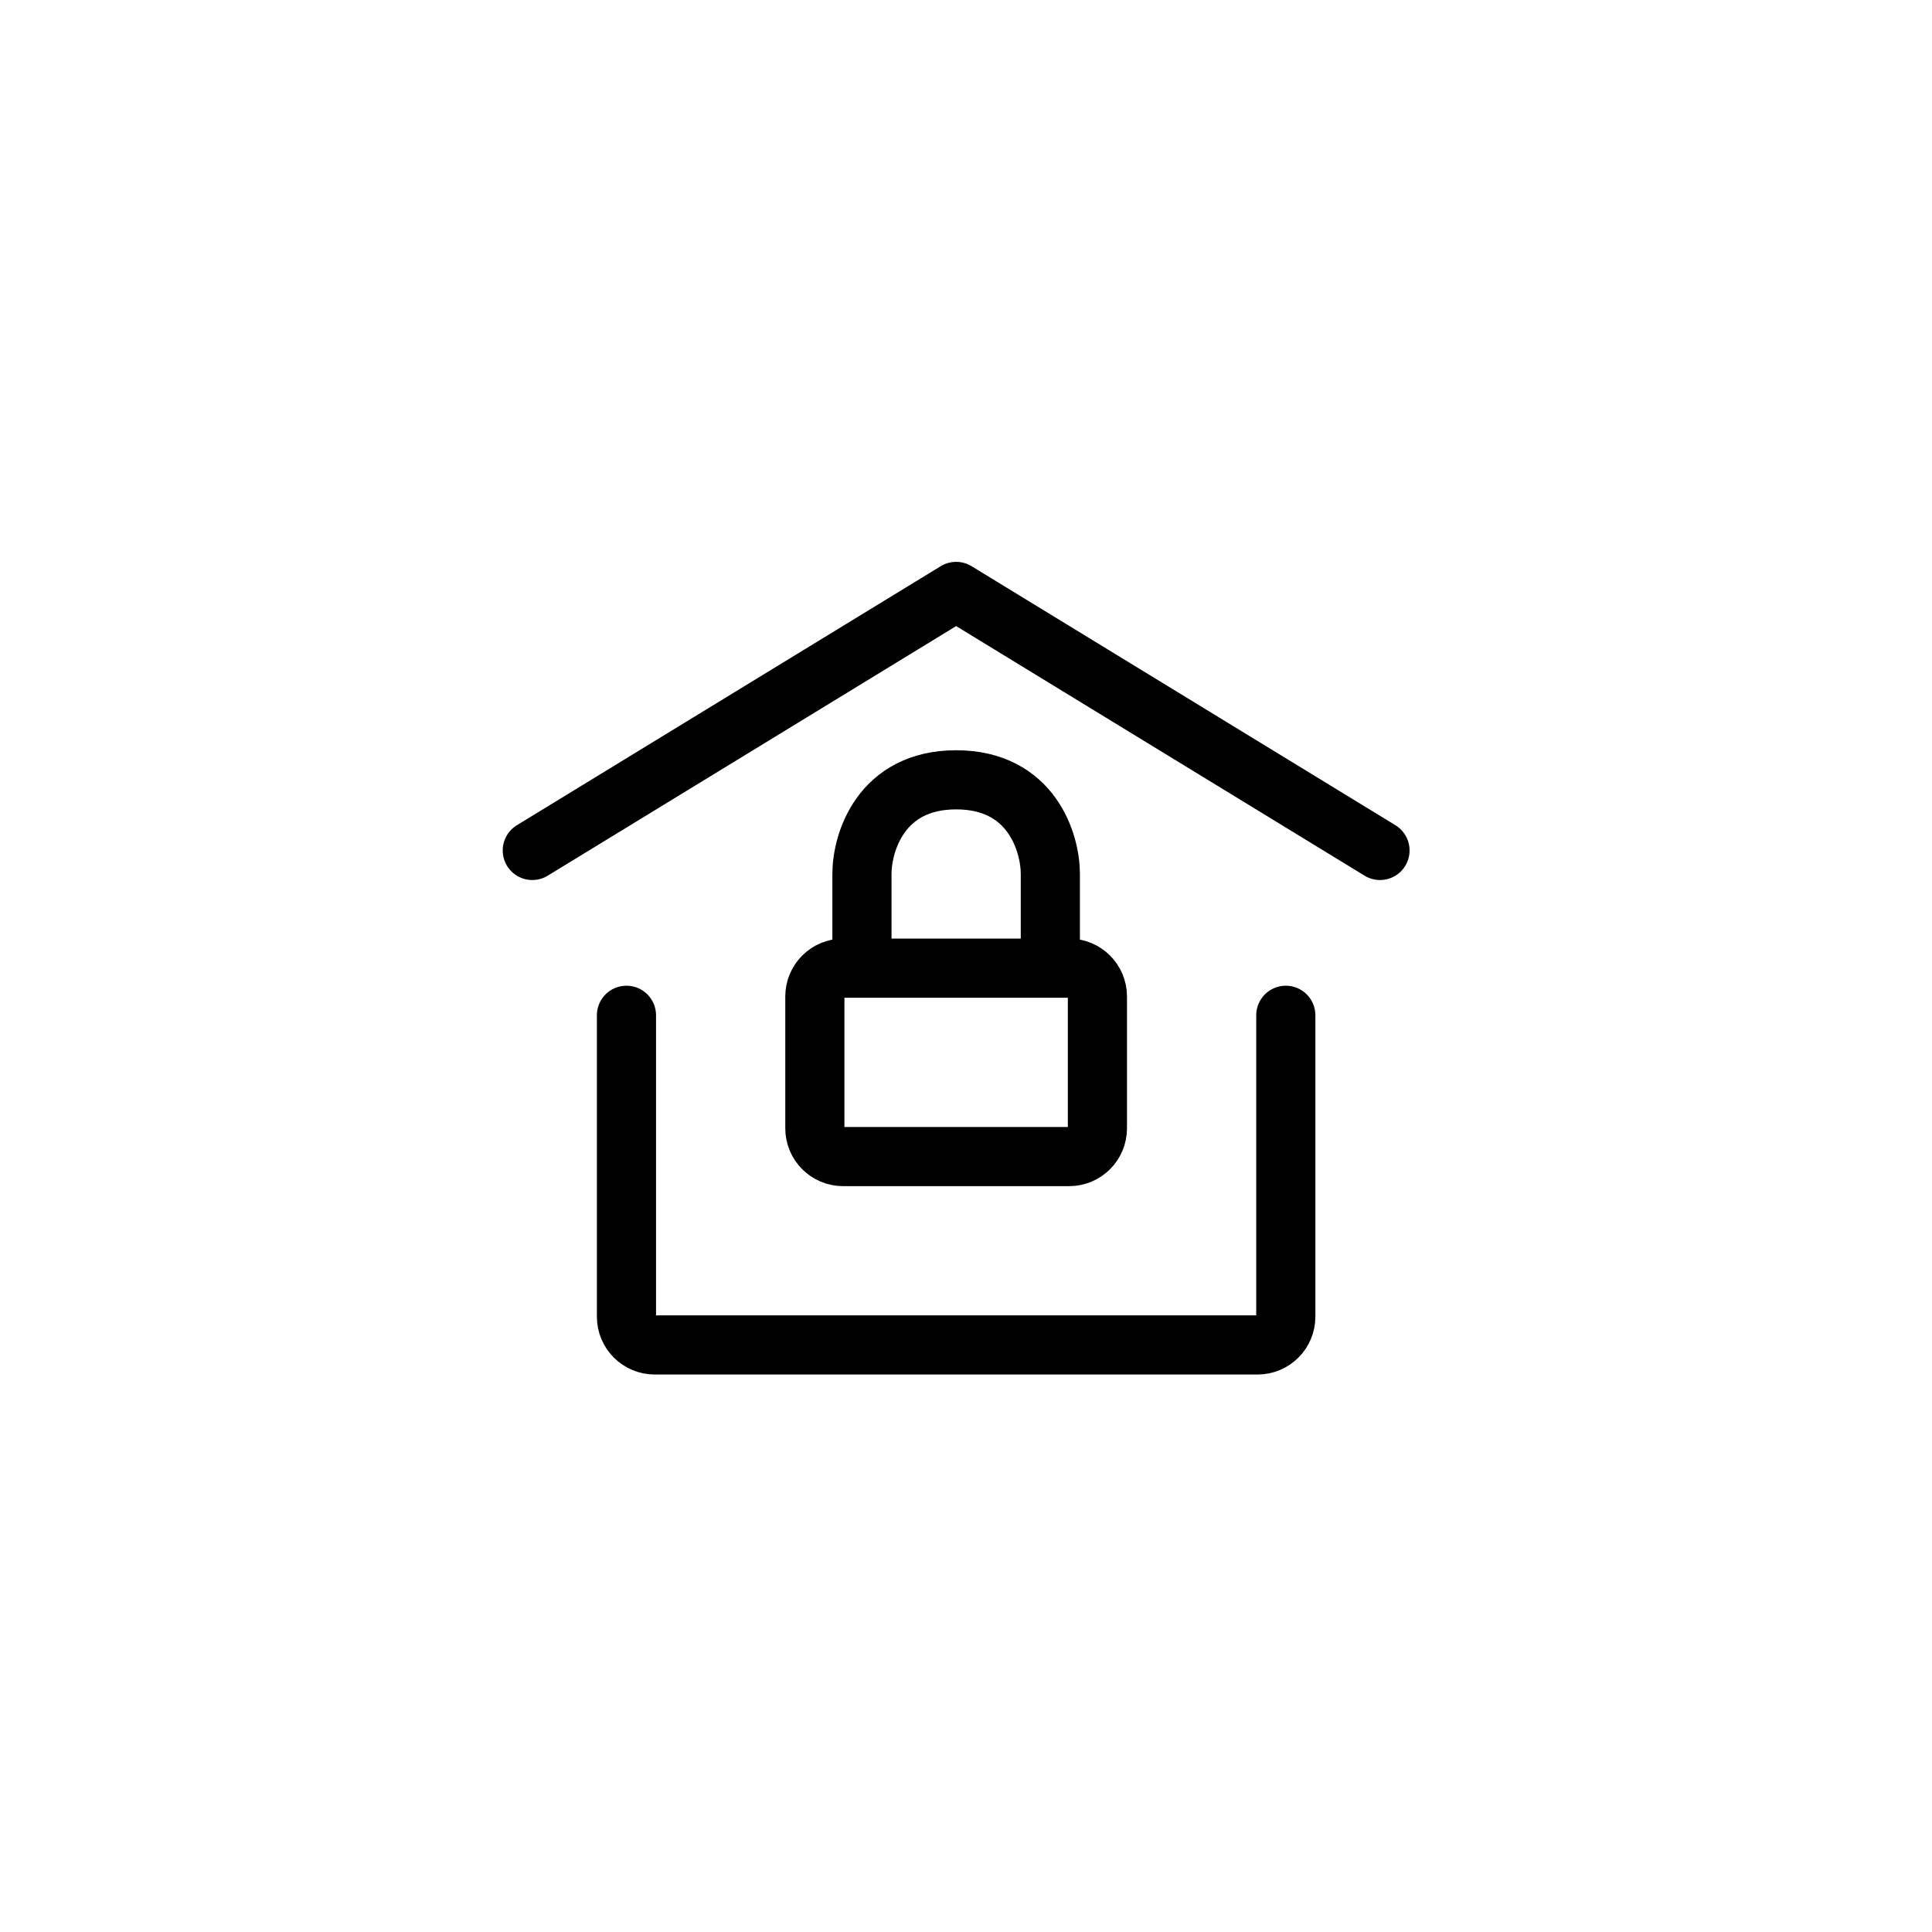 <?xml version="1.0" encoding="UTF-8"?> <svg xmlns="http://www.w3.org/2000/svg" width="98" height="98" viewBox="0 0 98 98" fill="none"><path d="M27 43.139L48.5 30L70 43.139" stroke="black" stroke-width="3" stroke-linecap="round" stroke-linejoin="round"></path><path d="M65.222 51.5V66.789C65.222 67.581 64.58 68.222 63.788 68.222H33.211C32.419 68.222 31.777 67.581 31.777 66.789V51.5" stroke="black" stroke-width="3" stroke-linecap="round" stroke-linejoin="round"></path><path d="M53.278 49.111H54.233C55.025 49.111 55.666 49.753 55.666 50.545V57.233C55.666 58.025 55.025 58.667 54.233 58.667H42.766C41.975 58.667 41.333 58.025 41.333 57.233V50.545C41.333 49.753 41.975 49.111 42.766 49.111H43.722M53.278 49.111V44.333C53.278 42.741 52.322 39.556 48.5 39.556C44.678 39.556 43.722 42.741 43.722 44.333V49.111M53.278 49.111H43.722" stroke="black" stroke-width="3" stroke-linecap="round" stroke-linejoin="round"></path></svg> 